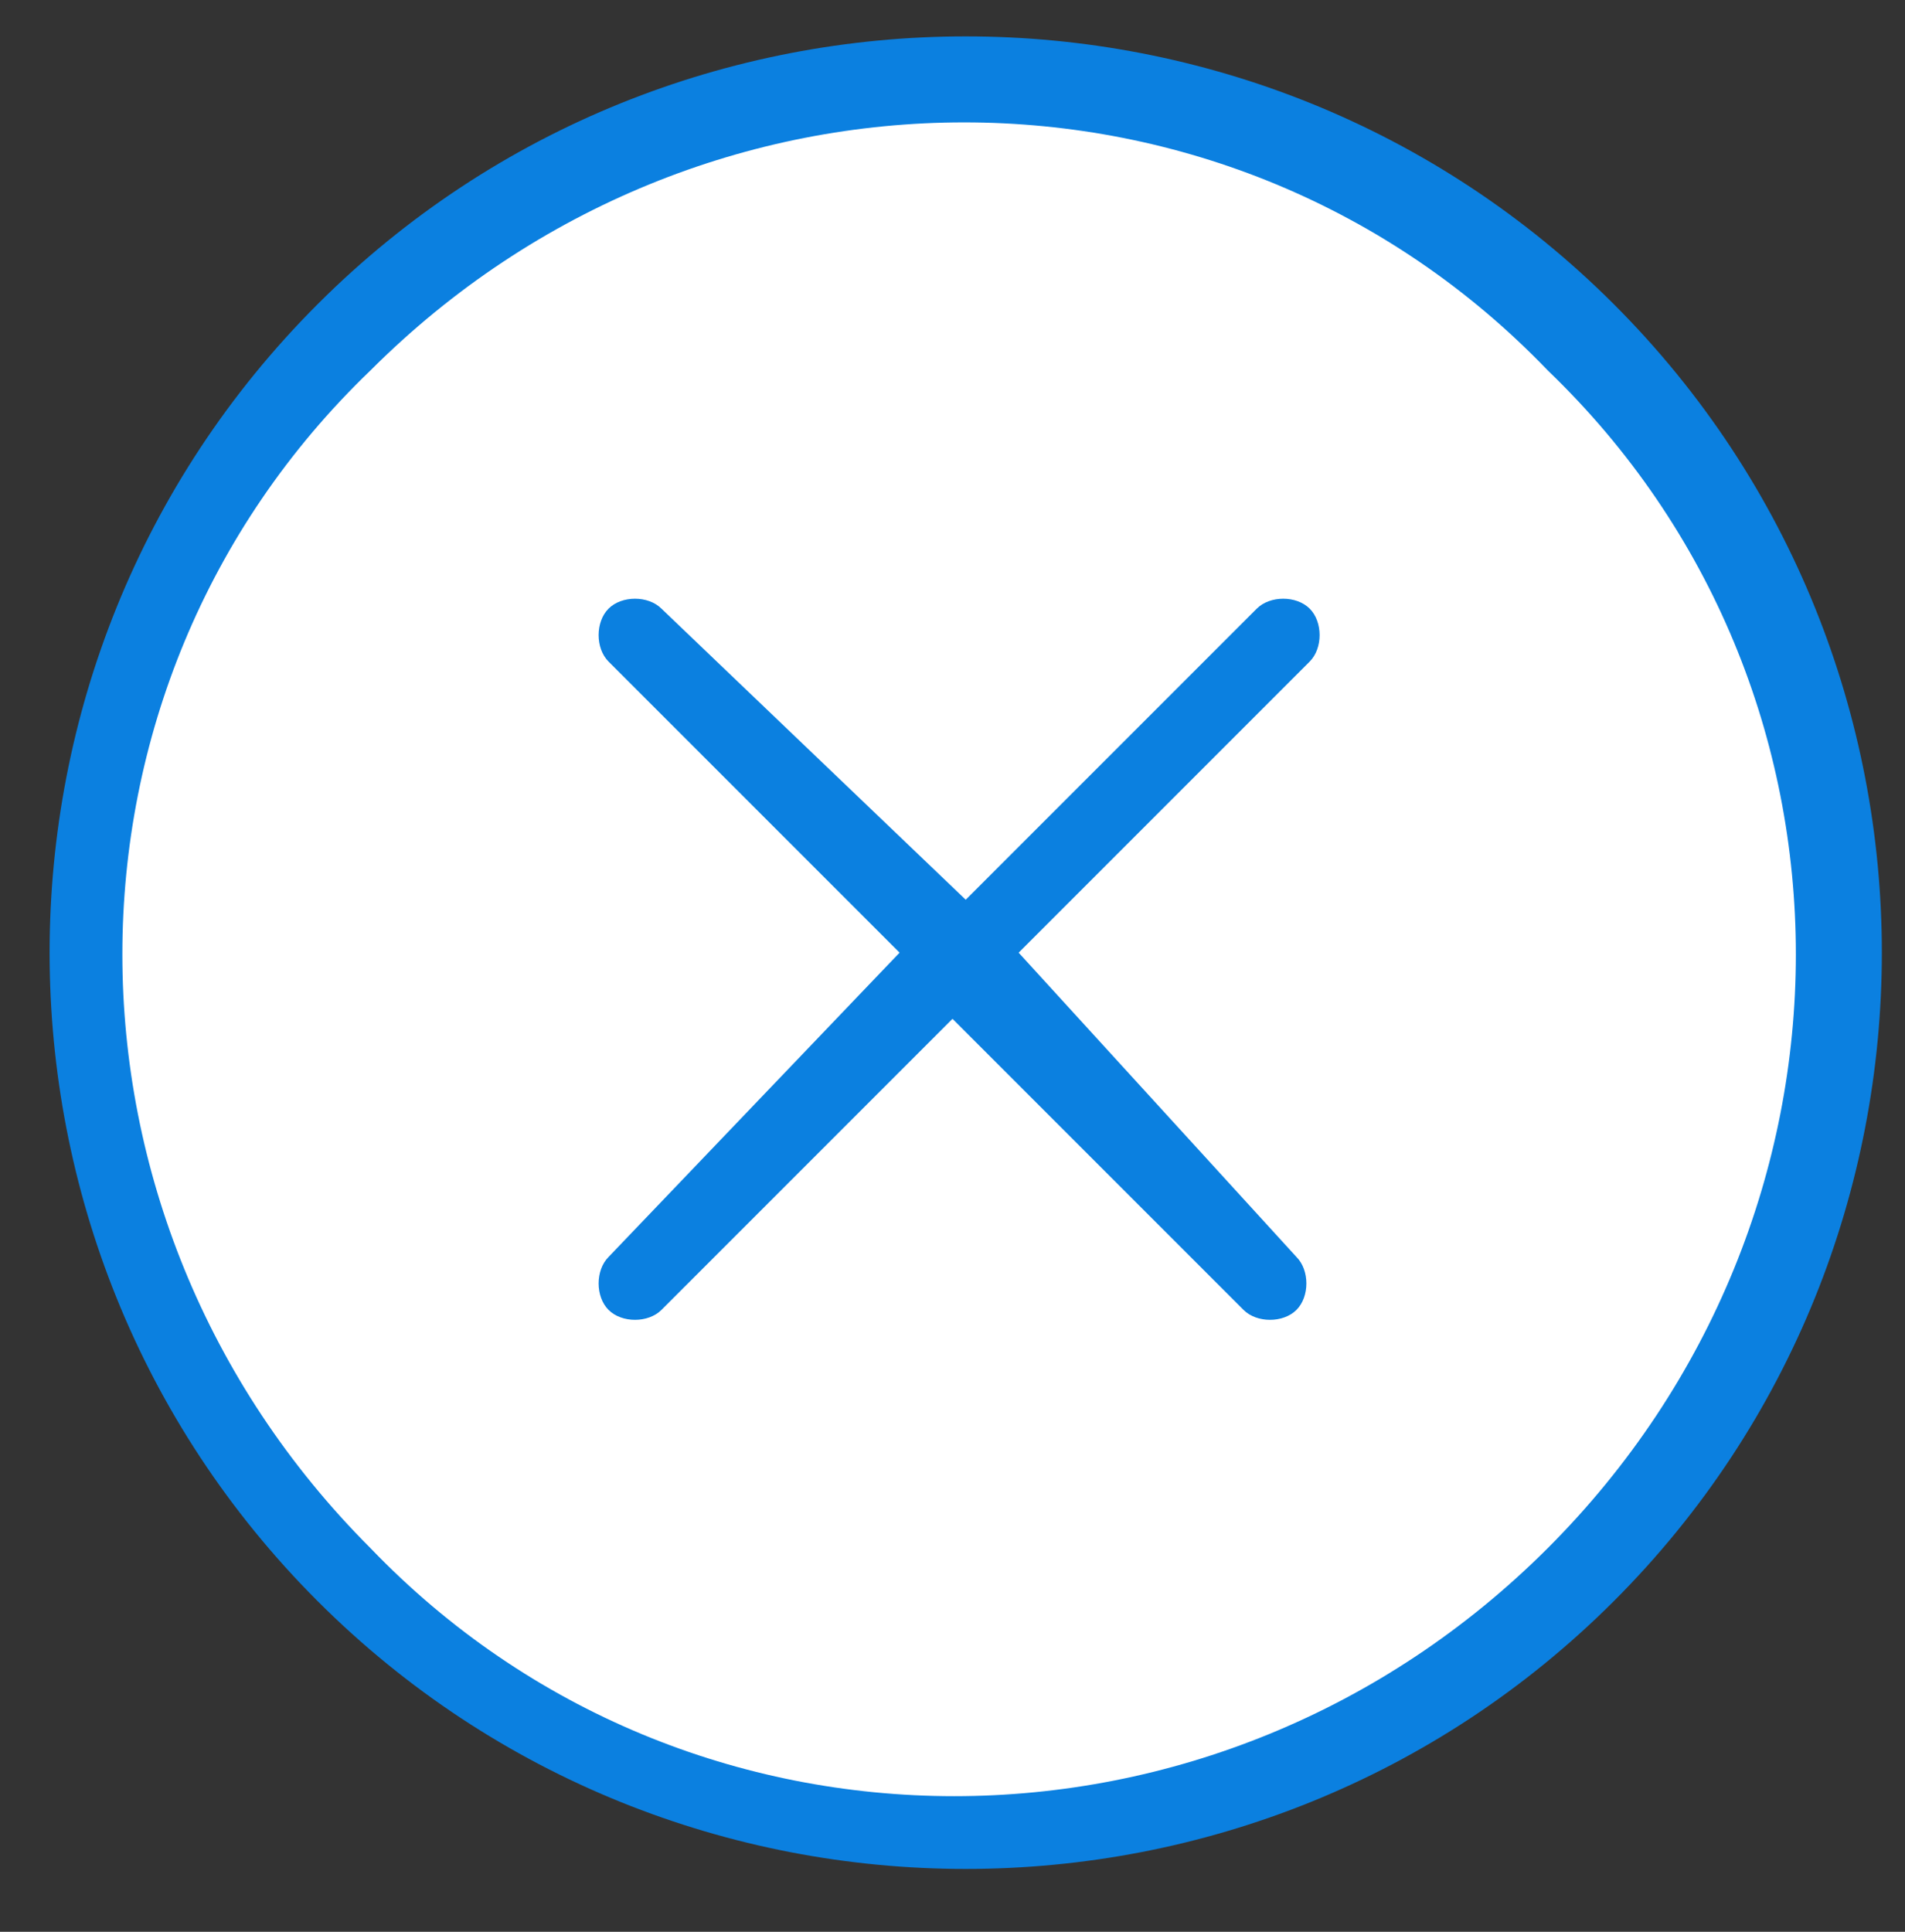 <?xml version="1.0" encoding="utf-8"?>
<!-- Generator: Adobe Illustrator 21.0.2, SVG Export Plug-In . SVG Version: 6.00 Build 0)  -->
<!DOCTYPE svg PUBLIC "-//W3C//DTD SVG 1.1//EN" "http://www.w3.org/Graphics/SVG/1.1/DTD/svg11.dtd">
<svg version="1.1" id="Layer_1" xmlns="http://www.w3.org/2000/svg" xmlns:xlink="http://www.w3.org/1999/xlink" x="0px" y="0px"
	 viewBox="0 0 14.4 14.6" style="enable-background:new 0 0 14.4 14.6;" xml:space="preserve">
<rect x="0" y="0" width="14.4" height="14.6" fill="#333333" stroke="none"/>
<style type="text/css">
	.st0{fill:#FFFFFF;}
	.st1{fill:#0B80E0;}
</style>
<ellipse class="st0" cx="7.2" cy="7.3" rx="6.6" ry="6.7"/>
<g id="Add_x40_2x.png">
	<path class="st1" d="M9.9,4.6c-0.1-0.1-0.3-0.1-0.4,0L7.3,6.8L5,4.6c-0.1-0.1-0.3-0.1-0.4,0C4.5,4.7,4.5,4.9,4.6,5l2.2,2.2L4.6,9.5
		c-0.1,0.1-0.1,0.3,0,0.4C4.7,10,4.9,10,5,9.9l2.2-2.2l2.2,2.2c0.1,0.1,0.3,0.1,0.4,0c0.1-0.1,0.1-0.3,0-0.4L7.7,7.2L9.9,5
		C10,4.9,10,4.7,9.9,4.6z M12.2,2.3c-2.7-2.7-7.1-2.7-9.8,0s-2.7,7.1,0,9.8s7.1,2.7,9.8,0S14.9,5,12.2,2.3z M11.7,11.7
		c-2.5,2.5-6.5,2.5-8.9,0c-2.5-2.5-2.5-6.5,0-8.9c2.5-2.5,6.5-2.5,8.9,0C14.2,5.2,14.2,9.2,11.7,11.7z"/>
</g>
</svg>
